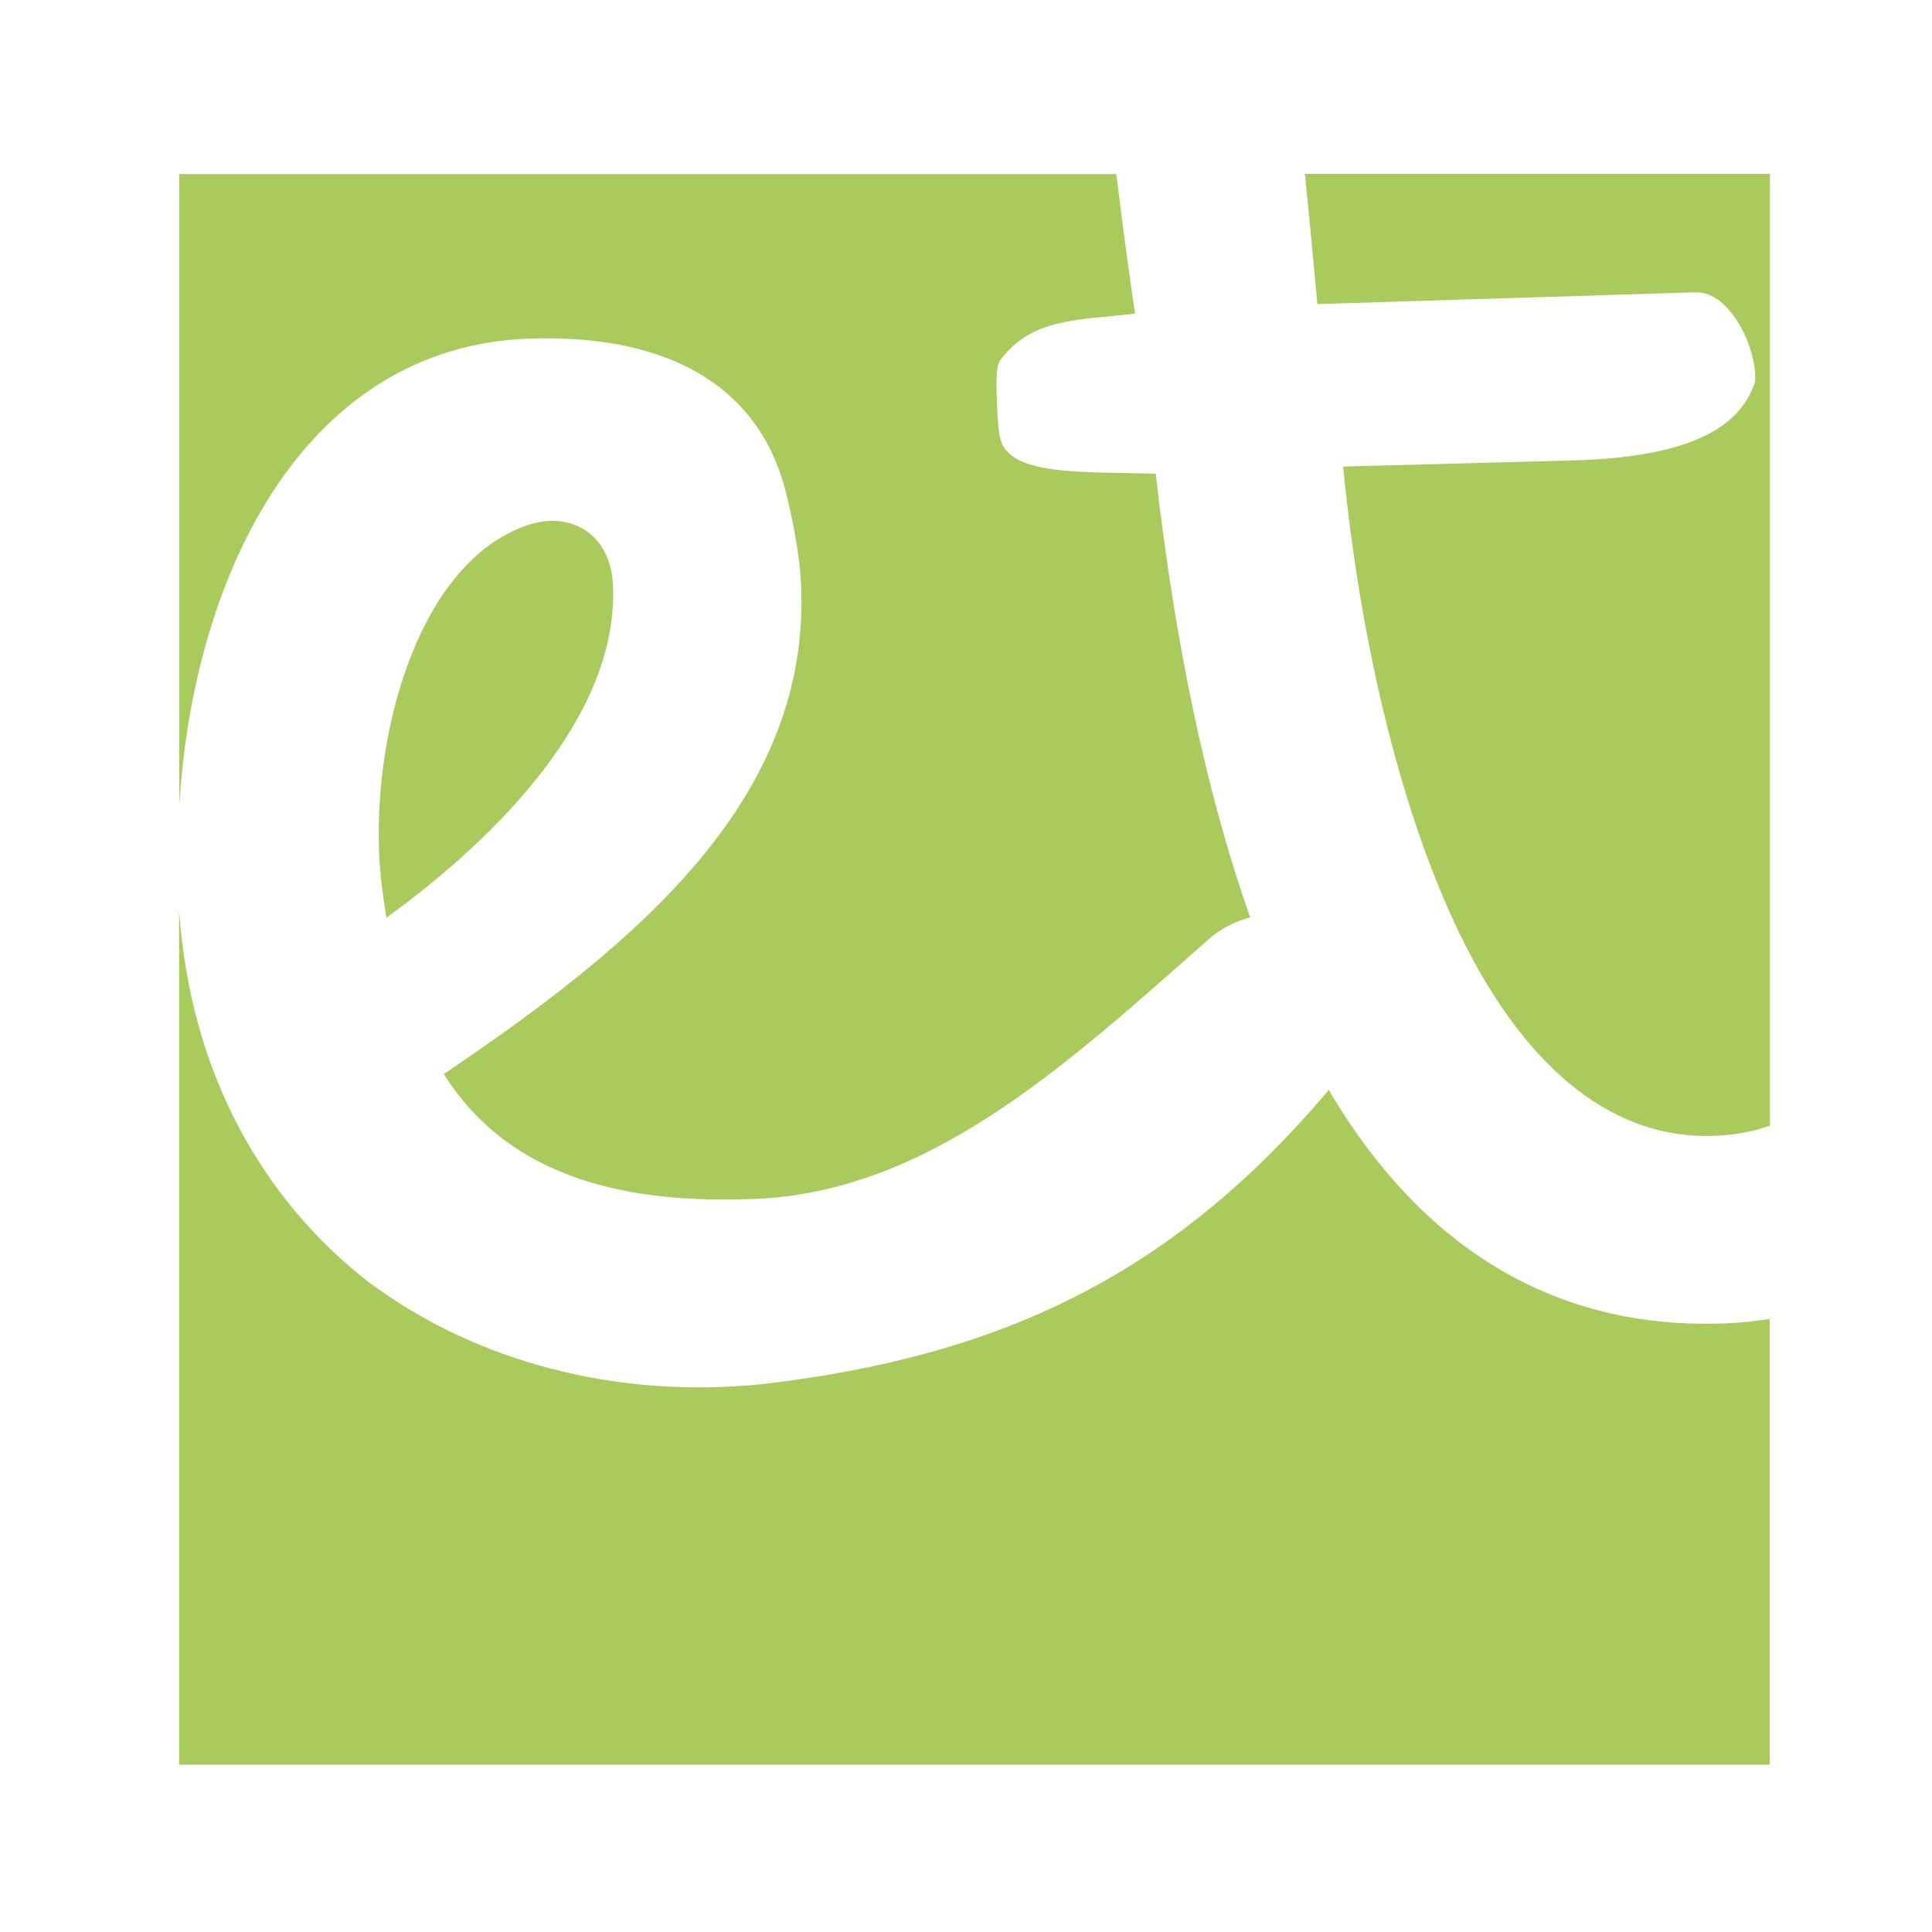 <svg xml:space="preserve" style="enable-background:new 0 0 100 100;" viewBox="0 0 100 100" y="0px" x="0px" xmlns:xlink="http://www.w3.org/1999/xlink" xmlns="http://www.w3.org/2000/svg" id="Calque_1" version="1.1">
<style type="text/css">
	.st0{fill:#A9CB5E;}
	.st1{fill:#2E4759;}
</style>
<path d="M68.19,15.74l19.56-0.61c1.89-0.07,3.28,3.16,3.08,4.68c-0.8,2.3-3.27,3.79-9.07,4.01l-12.24,0.33
	c0.83,8.56,2.81,17.45,5.96,24.03c3.15,6.58,7.61,10.83,13.28,10.61c1.05-0.04,1.99-0.23,2.85-0.52V9H67.54
	C67.78,11.29,67.99,13.68,68.19,15.74" class="st0"></path>
<path d="M27.34,17.53c7.57-0.28,11.98,2.71,13.31,7.84c0.44,1.75,0.76,3.51,0.82,5.02c0.41,10.85-8.16,18.24-18.5,25.2
	c3.49,5.55,9.73,6.71,16.03,6.47c9.08-0.34,16.16-6.92,23.5-13.39c0.59-0.55,1.37-0.96,2.21-1.19c-2.3-6.5-3.9-14.26-4.89-22.96
	c-3.54-0.12-7.45,0.15-8.02-1.72c-0.14-0.5-0.17-1.26-0.2-2.01c-0.03-0.88-0.07-1.77,0.17-2.15c1.68-2.21,3.96-2.04,6.98-2.41
	c-0.25-1.66-0.63-4.43-0.97-7.22H9.28v32.64C10.05,29.34,15.97,17.95,27.34,17.53" class="st0"></path>
<path d="M89.25,68.5c-8.83,0.33-15.56-3.96-20.27-11.74c-0.07-0.11-0.13-0.23-0.2-0.35
	c-8.11,9.61-16.99,13.79-29.3,15.23c-7.68,0.79-14.95-1.21-20.41-5.29c-5.52-4.29-9.23-10.88-9.8-19.25v44.24h82.33V68.27
	C90.85,68.38,90.07,68.47,89.25,68.5" class="st0"></path>
<path d="M28.45,26.96c-0.5,0.02-1,0.16-1.38,0.31c-5.23,1.96-7.7,10.14-7.45,16.83c0.05,1.26,0.22,2.39,0.38,3.4
	c5.9-4.27,11.98-10.56,11.73-17.12C31.65,27.97,30.09,26.9,28.45,26.96" class="st0"></path>
</svg>
